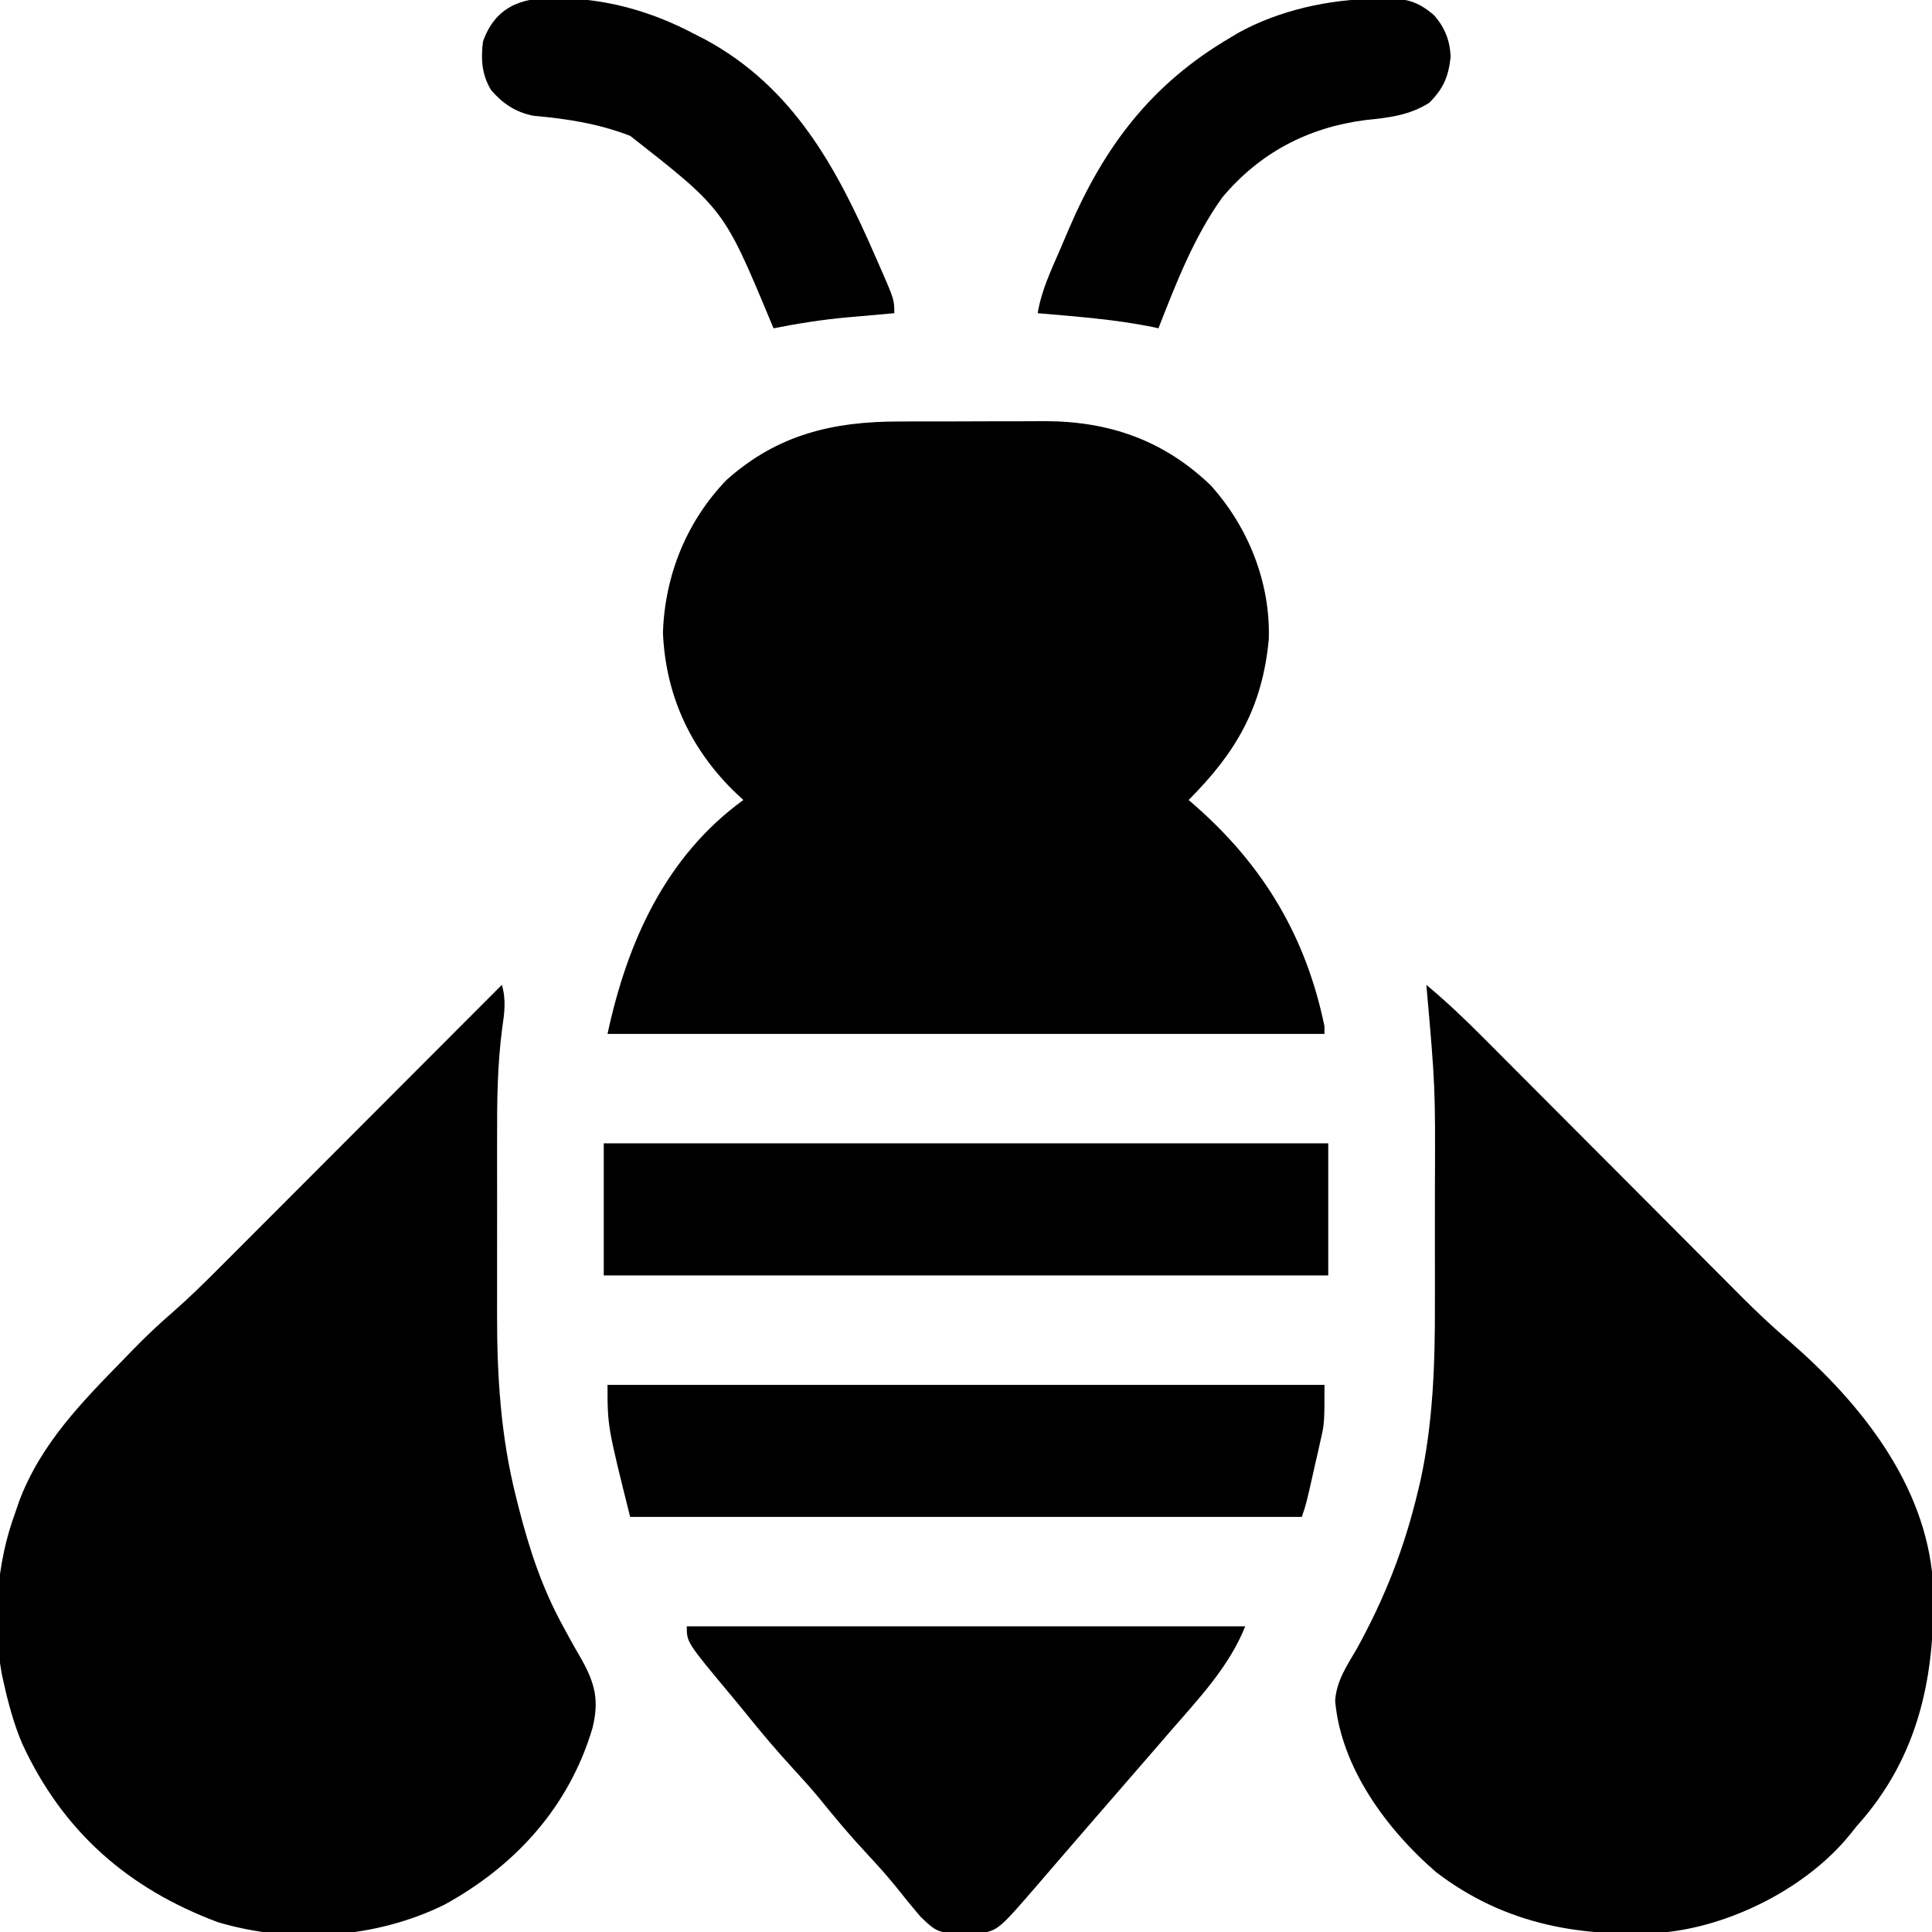 <?xml version="1.0" encoding="UTF-8"?>
<svg version="1.1" xmlns="http://www.w3.org/2000/svg" width="512" height="512">
<path d="M0 0 C1.393 -0.004 2.787 -0.008 4.18 -0.013 C7.089 -0.02 9.998 -0.02 12.906 -0.015 C16.601 -0.009 20.295 -0.026 23.99 -0.049 C26.865 -0.064 29.74 -0.065 32.615 -0.062 C34.629 -0.062 36.643 -0.076 38.656 -0.09 C55.613 -0.006 69.918 4.989 82.324 16.852 C92.347 27.915 98.268 42.723 97.785 57.738 C96.09 75.67 89.181 87.663 76.543 100.301 C77.316 100.979 78.09 101.657 78.887 102.355 C96.688 118.171 107.748 136.92 112.543 160.301 C112.543 160.961 112.543 161.621 112.543 162.301 C49.843 162.301 -12.857 162.301 -77.457 162.301 C-72.257 138.032 -62.103 115.308 -41.457 100.301 C-42.037 99.767 -42.617 99.233 -43.215 98.684 C-55.316 87.141 -62.054 72.782 -62.77 55.988 C-62.282 40.778 -56.489 26.441 -45.91 15.484 C-32.34 3.405 -17.707 -0.012 0 0 Z " fill="#000000" transform="translate(238.457,111.699)"/>
<path d="M0 0 C5.373 4.483 10.358 9.226 15.287 14.189 C16.085 14.988 16.882 15.788 17.704 16.611 C19.426 18.337 21.147 20.064 22.867 21.792 C25.593 24.531 28.323 27.267 31.054 30.003 C37.343 36.304 43.627 42.61 49.911 48.916 C56.132 55.159 62.356 61.401 68.582 67.638 C71.263 70.326 73.941 73.016 76.619 75.706 C78.273 77.365 79.929 79.023 81.584 80.681 C82.688 81.794 82.688 81.794 83.815 82.928 C87.829 86.942 91.934 90.781 96.244 94.476 C114.98 110.739 132.2 132.19 134.221 157.802 C135.161 182.245 130.825 204.363 114 223 C113.448 223.692 112.897 224.384 112.328 225.098 C101.111 238.959 81.662 248.956 64 251 C41.403 252.705 20.884 249.135 2.562 235.125 C-10.457 223.872 -22.628 207.455 -24.172 189.739 C-23.845 184.531 -21.097 180.475 -18.5 176.062 C-10.991 162.472 -5.761 149.11 -2.188 134 C-1.992 133.183 -1.797 132.367 -1.596 131.525 C1.774 116.135 2.309 100.42 2.266 84.727 C2.267 82.943 2.269 81.16 2.271 79.376 C2.274 75.67 2.27 71.965 2.261 68.259 C2.249 63.574 2.256 58.889 2.268 54.204 C2.386 27.038 2.386 27.038 0 0 Z " fill="#000000" transform="translate(378,261)"/>
<path d="M0 0 C1.177 4.036 0.676 7.456 0.079 11.553 C-1.17 21.103 -1.292 30.53 -1.266 40.148 C-1.267 41.94 -1.269 43.731 -1.271 45.522 C-1.274 49.248 -1.27 52.974 -1.261 56.7 C-1.249 61.418 -1.256 66.136 -1.268 70.855 C-1.275 74.546 -1.273 78.237 -1.268 81.928 C-1.266 83.665 -1.268 85.402 -1.273 87.139 C-1.308 103.54 -0.302 119.737 3.75 135.688 C4.016 136.751 4.282 137.815 4.556 138.912 C7.351 149.79 10.69 159.845 16.082 169.734 C16.632 170.749 17.183 171.763 17.75 172.808 C18.849 174.806 19.973 176.79 21.125 178.758 C24.744 185.253 25.81 189.729 24 197 C17.793 217.88 3.512 233.519 -15.258 243.781 C-33.515 252.756 -55.762 254.217 -75.305 248.383 C-99.13 239.467 -116.391 224.3 -127.109 201.1 C-129.316 195.899 -130.776 190.51 -132 185 C-132.174 184.226 -132.347 183.452 -132.526 182.655 C-135.01 168.74 -133.89 153.207 -129 140 C-128.649 138.973 -128.299 137.945 -127.938 136.887 C-122.236 121.623 -111.179 110.427 -100 99 C-99.114 98.086 -98.229 97.172 -97.316 96.23 C-94.115 92.973 -90.858 89.871 -87.394 86.895 C-82.902 82.97 -78.68 78.813 -74.473 74.586 C-73.662 73.776 -72.851 72.965 -72.016 72.13 C-69.362 69.476 -66.712 66.818 -64.062 64.16 C-62.213 62.309 -60.364 60.458 -58.514 58.608 C-54.16 54.25 -49.808 49.89 -45.457 45.529 C-40.499 40.56 -35.538 35.593 -30.577 30.627 C-20.381 20.421 -10.189 10.212 0 0 Z " fill="#000000" transform="translate(133,261)"/>
<path d="M0 0 C48.84 0 97.68 0 148 0 C143.682 10.796 135.539 19.305 128 28 C126.953 29.212 125.906 30.424 124.859 31.637 C122.13 34.793 119.395 37.944 116.657 41.093 C114.475 43.604 112.297 46.118 110.119 48.632 C109.044 49.872 107.969 51.113 106.893 52.353 C104.079 55.597 101.27 58.846 98.469 62.102 C97.888 62.775 97.307 63.449 96.709 64.143 C95.605 65.424 94.502 66.706 93.4 67.99 C82.508 80.612 82.508 80.612 77.195 81.434 C66.654 81.447 66.654 81.447 62 77 C59.767 74.4 57.615 71.75 55.488 69.062 C52.936 65.921 50.261 62.956 47.5 60 C43.209 55.391 39.196 50.622 35.246 45.715 C32.912 42.893 30.48 40.194 28 37.5 C23.907 33.046 20.026 28.471 16.23 23.762 C14.708 21.876 13.168 20.004 11.613 18.145 C0 4.228 0 4.228 0 0 Z " fill="#000000" transform="translate(182,431)"/>
<path d="M0 0 C63.36 0 126.72 0 192 0 C192 11.55 192 23.1 192 35 C128.64 35 65.28 35 0 35 C0 23.45 0 11.9 0 0 Z " fill="#000000" transform="translate(160,303)"/>
<path d="M0 0 C62.7 0 125.4 0 190 0 C190 10.128 190 10.128 188.941 14.805 C188.61 16.297 188.61 16.297 188.271 17.82 C188.038 18.828 187.804 19.836 187.562 20.875 C187.332 21.906 187.102 22.938 186.865 24 C185.196 31.411 185.196 31.411 184 35 C125.26 35 66.52 35 6 35 C0 11 0 11 0 0 Z " fill="#000000" transform="translate(161,367)"/>
<path d="M0 0 C1.25 -0.044 1.25 -0.044 2.525 -0.088 C8.05 -0.145 11.21 0.587 15.562 4.312 C18.452 7.557 19.81 11.044 20 15.375 C19.41 20.681 18.089 23.786 14.312 27.562 C9.113 30.871 3.474 31.532 -2.562 32.125 C-17.832 34.098 -30.596 40.79 -40.539 52.66 C-48.059 63.167 -52.755 75.358 -57.438 87.312 C-58.263 87.131 -58.263 87.131 -59.105 86.945 C-69.116 84.928 -79.278 84.192 -89.438 83.312 C-88.469 77.35 -85.947 72.091 -83.565 66.577 C-82.763 64.717 -81.972 62.853 -81.182 60.988 C-71.719 38.951 -59.247 22.527 -38.438 10.312 C-37.741 9.892 -37.045 9.472 -36.328 9.039 C-25.444 3.019 -12.302 0.142 0 0 Z " fill="#000000" transform="translate(364.438,-0.312)"/>
<path d="M0 0 C0.832 0.011 1.664 0.023 2.521 0.034 C14.835 0.413 26.235 3.741 37.125 9.5 C38.088 9.991 39.051 10.482 40.043 10.988 C63.421 23.66 74.89 45.011 85.125 68.5 C85.433 69.201 85.741 69.901 86.059 70.623 C90.125 79.894 90.125 79.894 90.125 83.5 C89.546 83.55 88.968 83.6 88.372 83.652 C85.685 83.888 82.999 84.131 80.312 84.375 C79.403 84.454 78.494 84.532 77.557 84.613 C70.998 85.216 64.586 86.223 58.125 87.5 C57.859 86.866 57.592 86.232 57.318 85.579 C44.955 55.937 44.955 55.937 20.125 36.5 C11.77 33.276 3.36 31.951 -5.5 31.188 C-10.248 30.22 -13.503 28.061 -16.688 24.438 C-19.191 20.353 -19.484 16.164 -18.875 11.5 C-15.714 2.541 -8.972 -0.209 0 0 Z " fill="#000000" transform="translate(146.875,-0.5)"/>
</svg>

